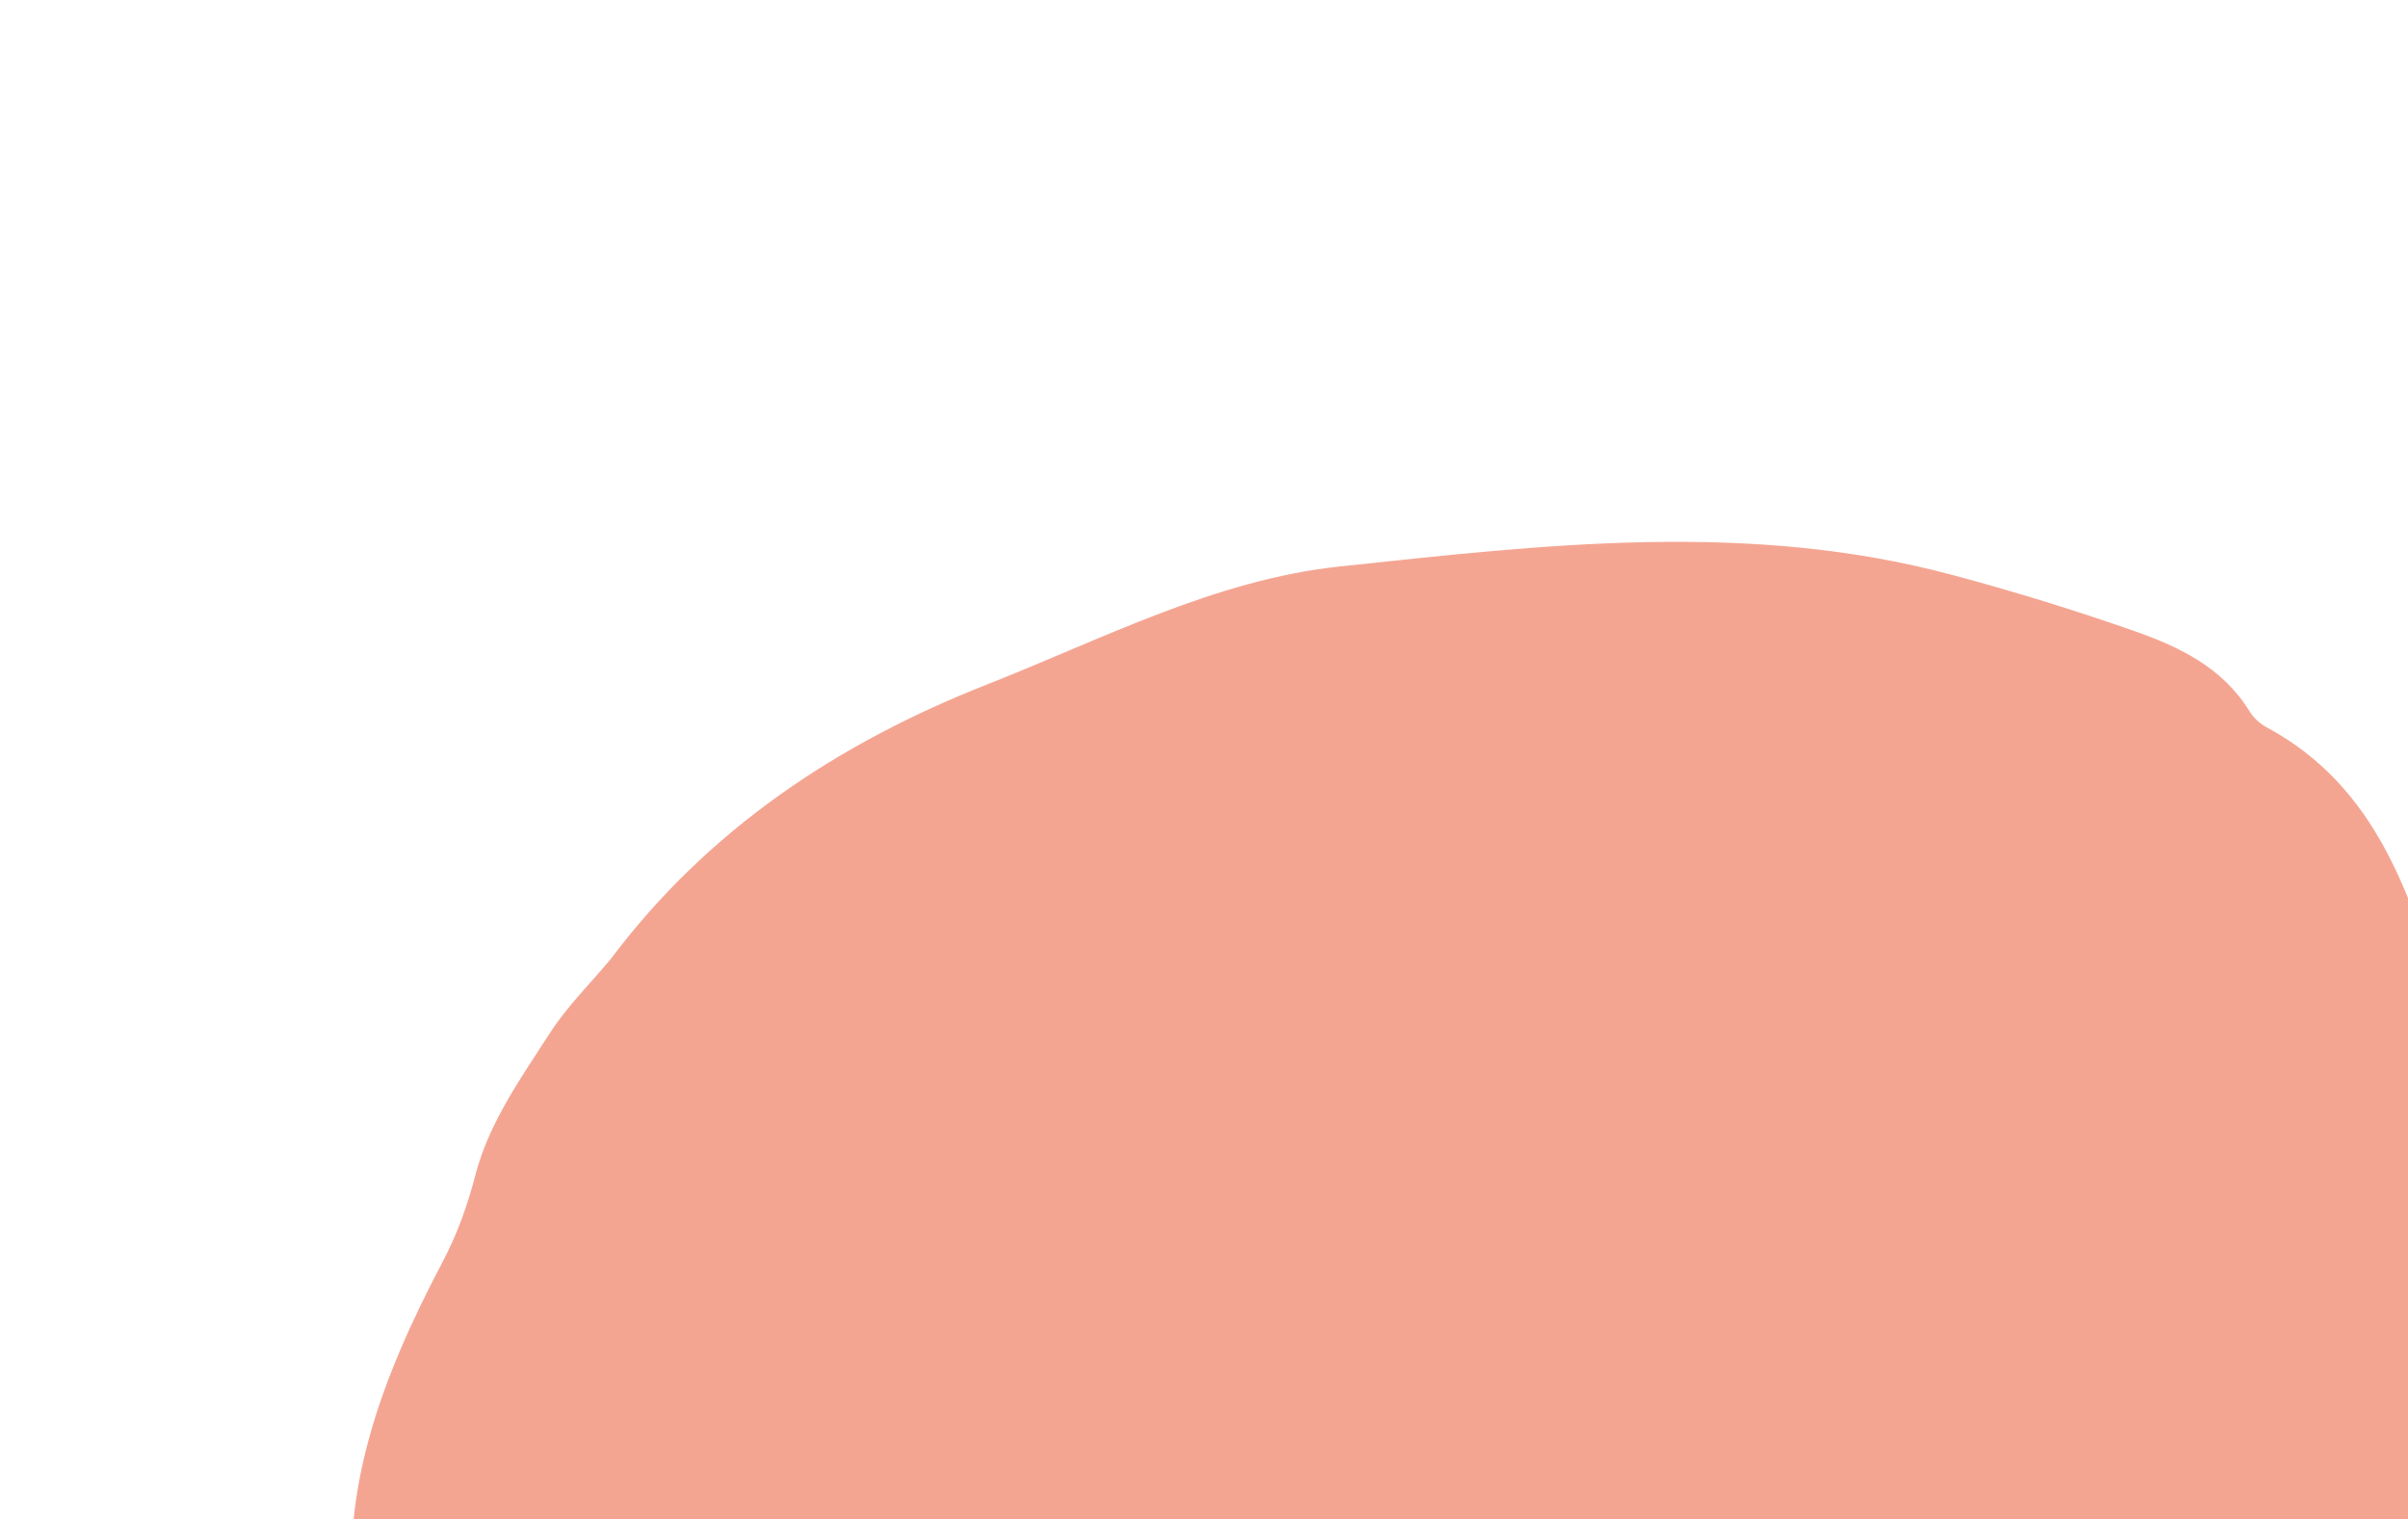 <svg width="466" height="294" viewBox="0 0 466 294" fill="none" xmlns="http://www.w3.org/2000/svg">
<path d="M118.17 185.613C137.043 160.451 162.197 143.796 191.028 132.451C213.355 123.665 235.162 112.201 259.188 109.632C298.746 105.429 338.597 100.685 378.017 111.316C389.821 114.479 401.536 118.079 413.1 122.143C421.782 125.18 430.147 129.21 435.304 137.604C436.061 138.866 437.325 140.039 438.633 140.736C460.142 152.313 466.596 173.631 473.088 194.666C476.452 205.538 480.699 215.258 488.613 224.026C501.677 238.507 502.063 257.24 501.551 275.538C500.434 314.888 489.377 352.001 475.207 388.365C472.314 395.746 469.178 403.042 466.772 410.594C463.223 421.873 457.127 431.537 448.973 439.799C434.259 454.742 419.074 469.213 401.94 481.35C393.129 487.569 383.503 492.36 372.957 495.046C340.944 503.224 308.696 509.75 275.319 507.349C250.664 505.578 227.795 497.941 205.942 486.824C199.804 483.708 193.729 480.33 187.383 477.748C164.159 468.32 148.792 448.77 130.123 433.505C92.837 403.058 77.384 360.738 69.216 315.488C64.632 290.184 73.919 266.464 85.654 244.196C88.546 238.702 90.494 233.208 92.052 227.191C94.703 217.129 100.892 208.487 106.497 199.789C109.791 194.71 114.242 190.32 118.17 185.613Z" fill="#F4A592"/>
</svg>
